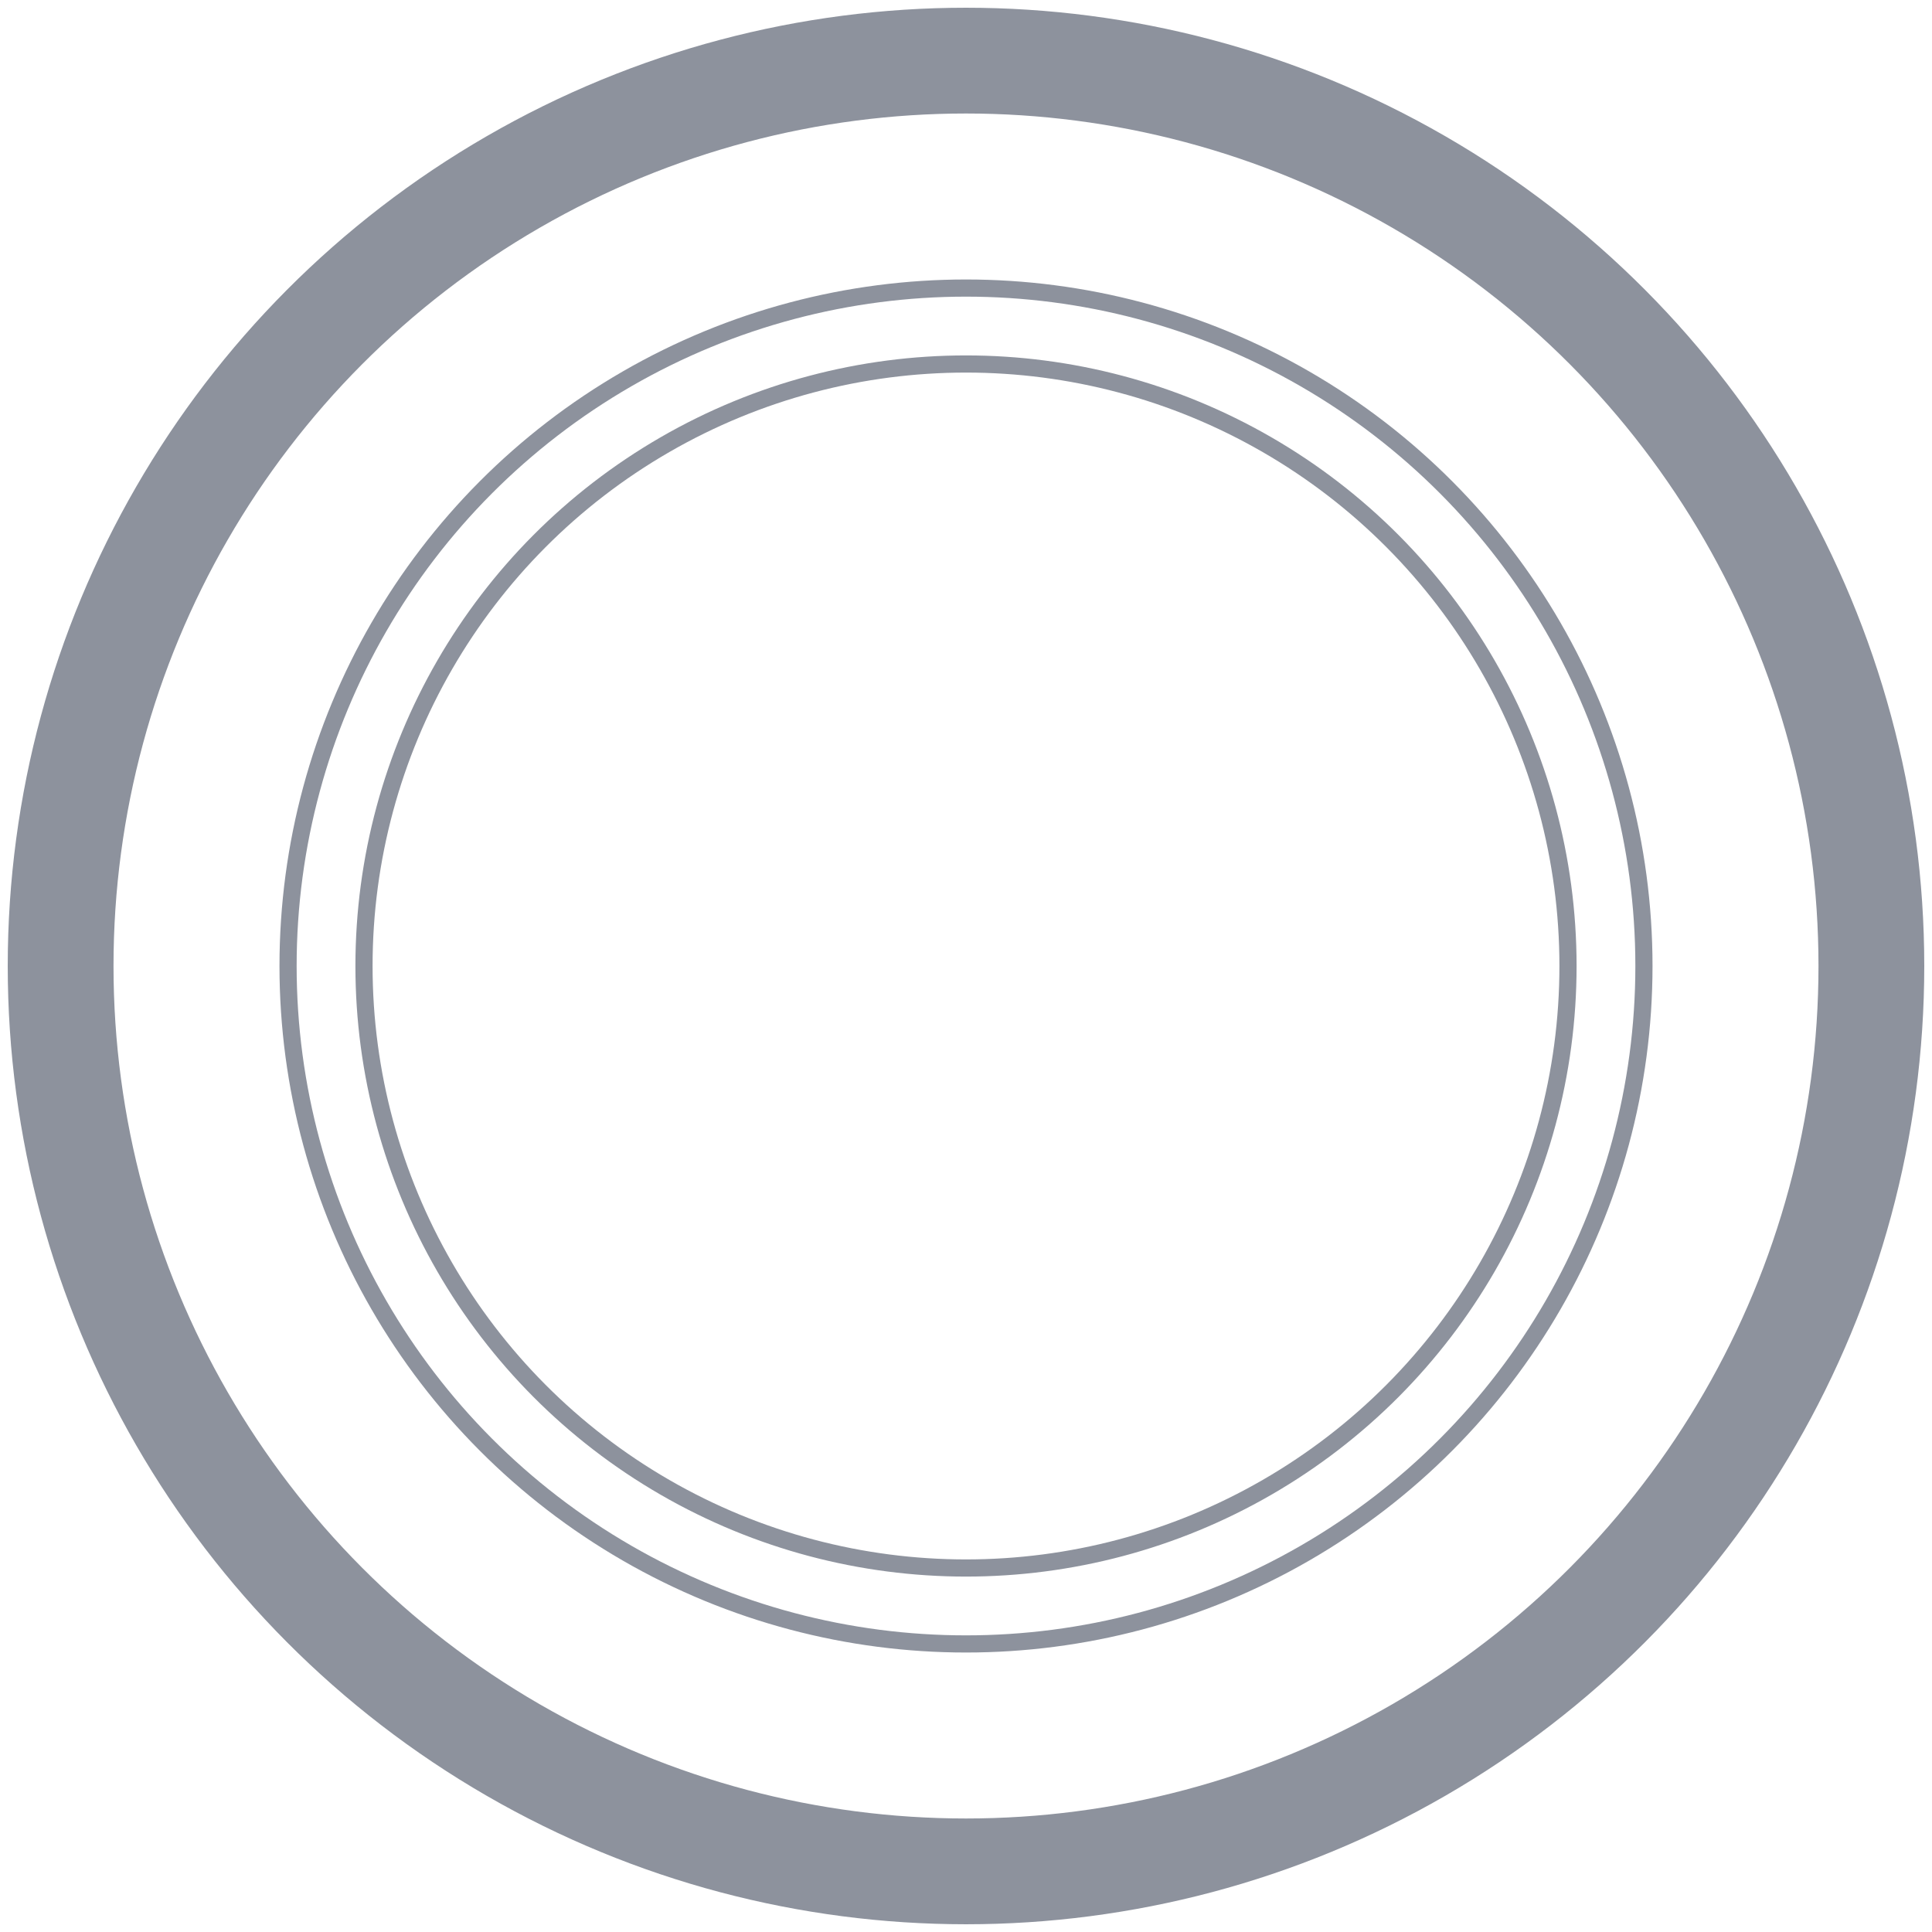 <?xml version="1.0" encoding="UTF-8"?> <svg xmlns="http://www.w3.org/2000/svg" id="Layer_1" data-name="Layer 1" viewBox="0 0 1005.5 1005.5"> <defs> <style>.cls-1,.cls-2{fill:none;stroke:#8d929d;stroke-miterlimit:10;}.cls-1{stroke-width:8.93px;}.cls-2{stroke-width:55.05px;}</style> </defs> <title>big-grey-circle</title> <circle class="cls-1" cx="502.75" cy="502.75" r="352.83"></circle> <circle class="cls-1" cx="502.75" cy="502.75" r="313.31"></circle> <circle class="cls-2" cx="502.75" cy="502.75" r="471.2"></circle> </svg> 